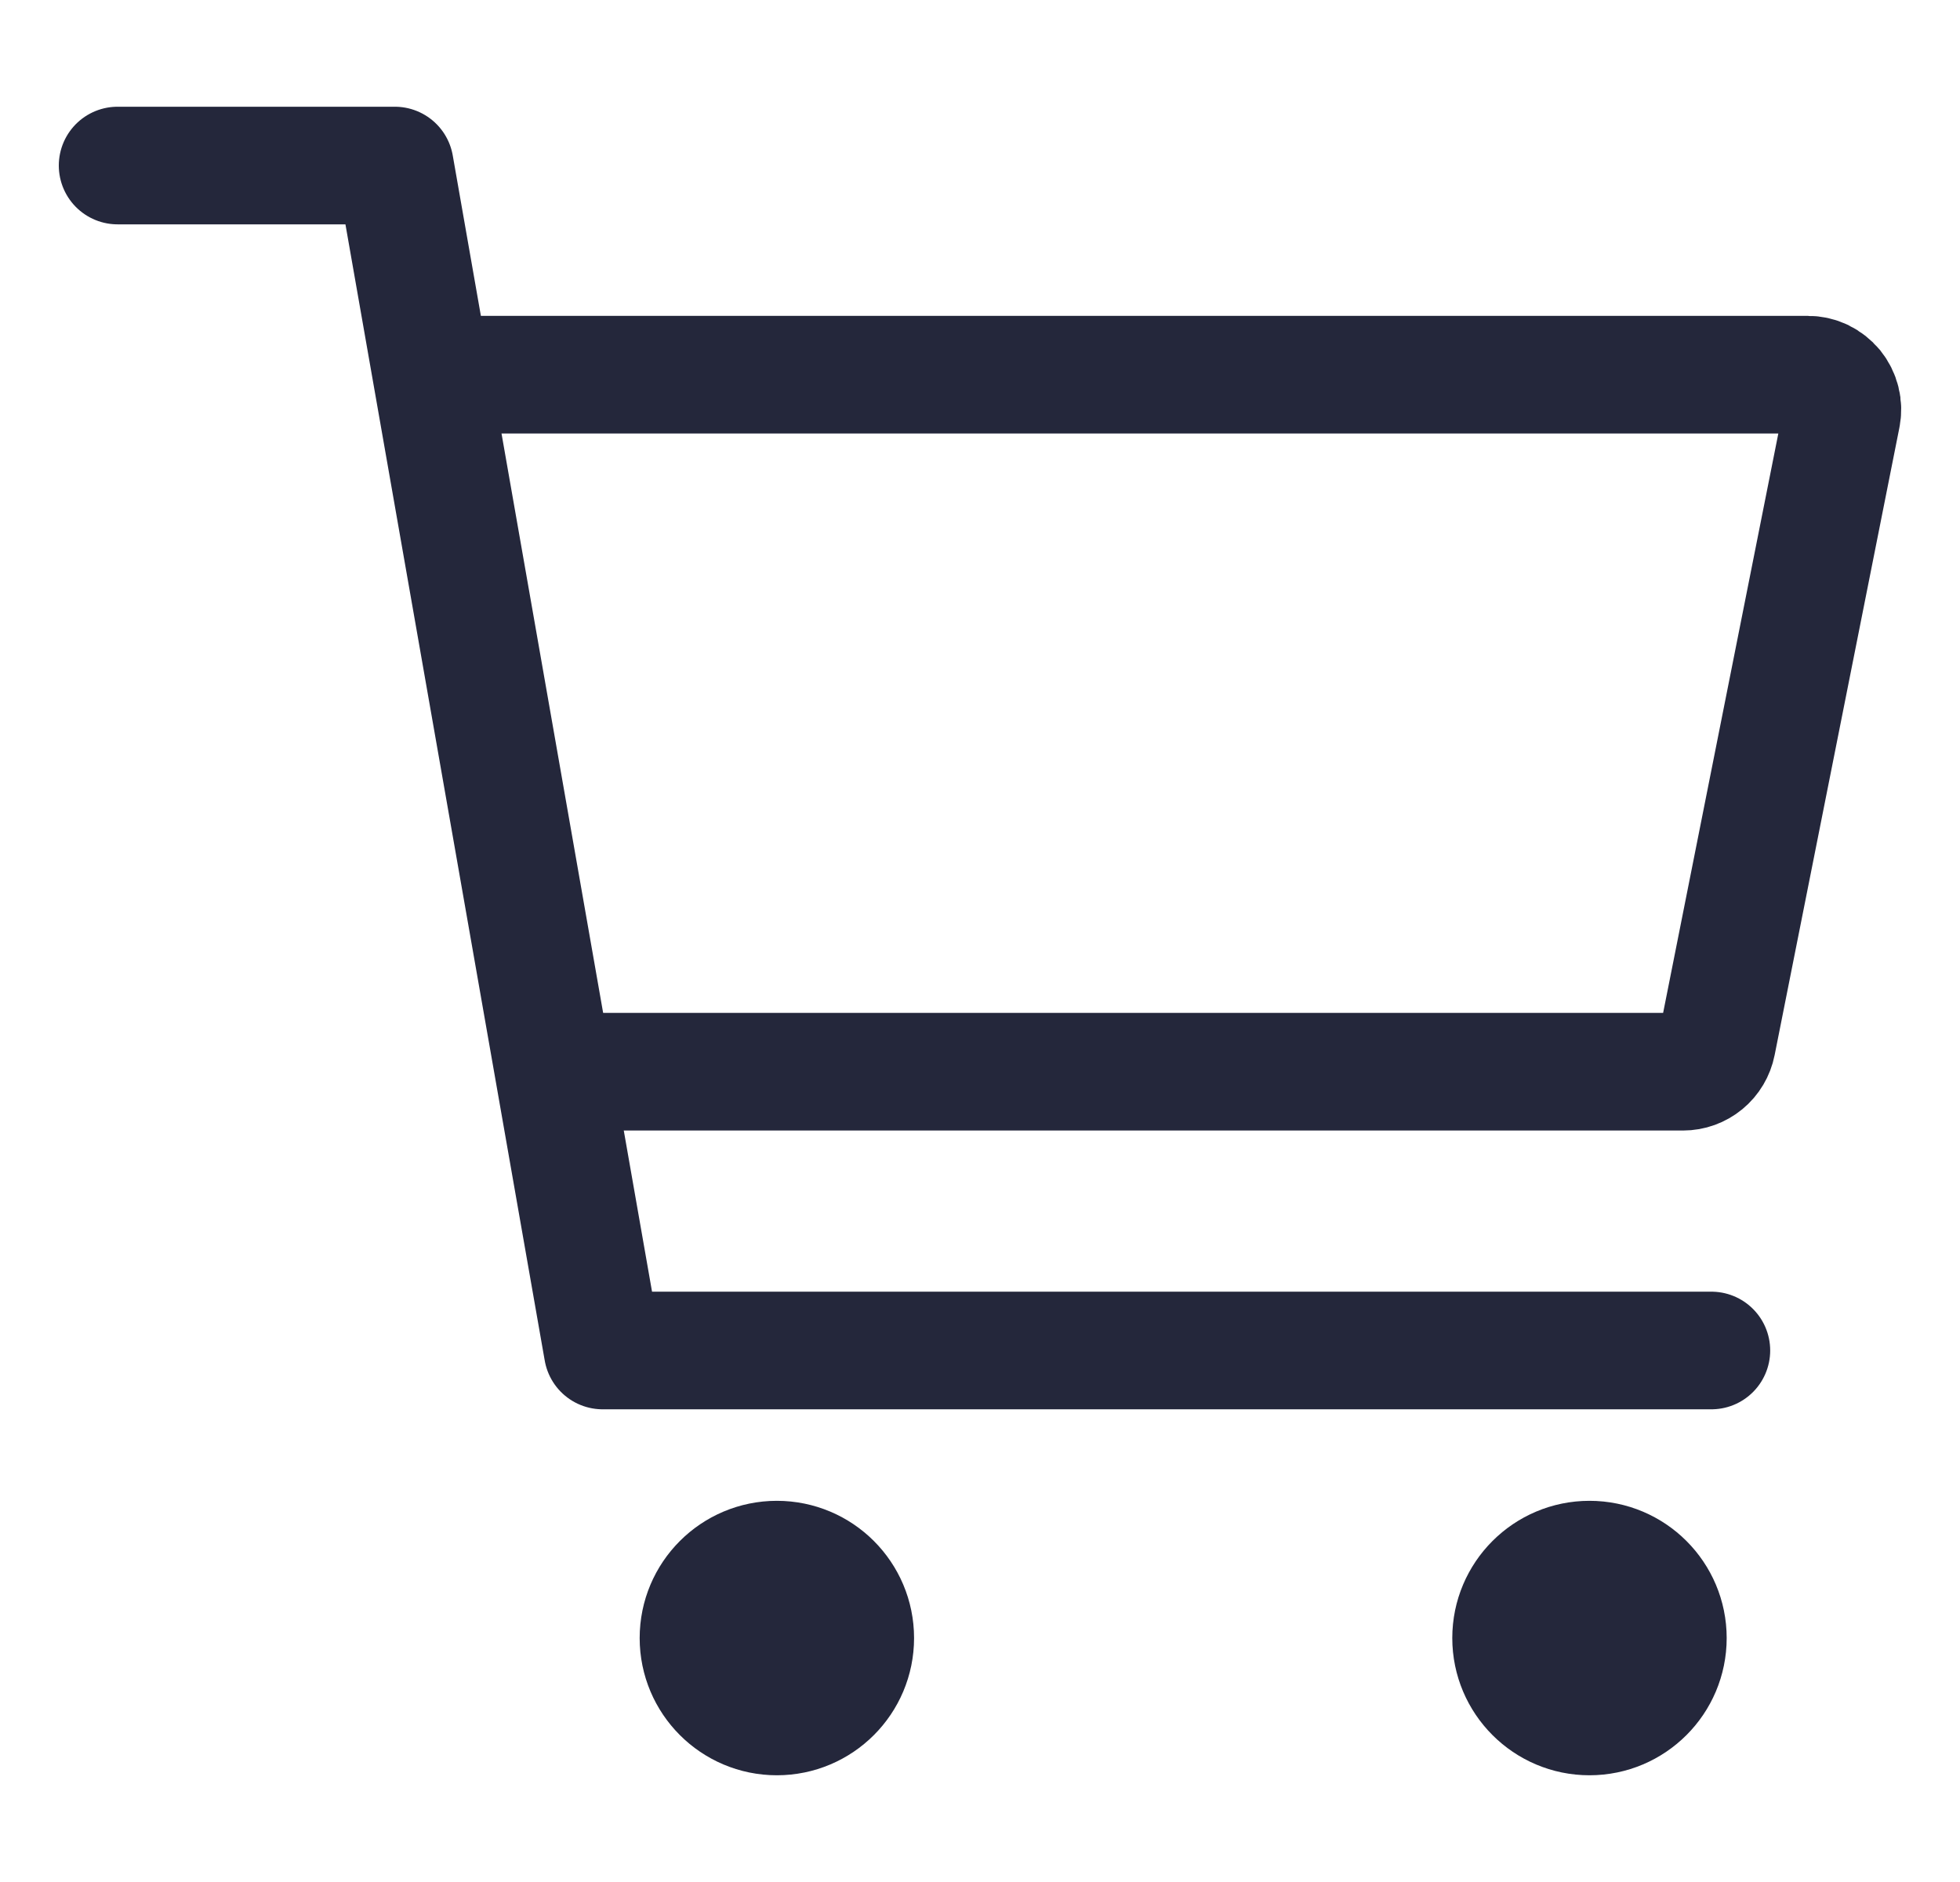 <svg width="25" height="24" viewBox="0 0 25 24" fill="none" xmlns="http://www.w3.org/2000/svg">
<path d="M9.909 21.889C10.462 21.889 10.909 21.441 10.909 20.889C10.909 20.337 10.462 19.889 9.909 19.889C9.357 19.889 8.909 20.337 8.909 20.889C8.909 21.441 9.357 21.889 9.909 21.889Z" fill="#24273B" stroke="#24273B" stroke-width="1.5" stroke-linecap="round" stroke-linejoin="round"/>
<path d="M20.274 21.889C20.826 21.889 21.274 21.441 21.274 20.889C21.274 20.337 20.826 19.889 20.274 19.889C19.722 19.889 19.274 20.337 19.274 20.889C19.274 21.441 19.722 21.889 20.274 21.889Z" fill="#24273B" stroke="#24273B" stroke-width="1.5" stroke-linecap="round" stroke-linejoin="round"/>
<path d="M1.5 2.111H5.036L7.687 17.222H21.829" stroke="#24273B" stroke-width="1.5" stroke-linecap="round" stroke-linejoin="round"/>
<path d="M7.687 13.667H21.467C21.569 13.667 21.668 13.631 21.747 13.566C21.826 13.501 21.88 13.41 21.9 13.309L23.491 5.309C23.504 5.245 23.503 5.178 23.487 5.115C23.471 5.051 23.441 4.991 23.4 4.94C23.358 4.89 23.306 4.849 23.247 4.82C23.188 4.792 23.123 4.778 23.058 4.778H5.919" stroke="#24273B" stroke-width="1.5" stroke-linecap="round" stroke-linejoin="round"/>
</svg>
